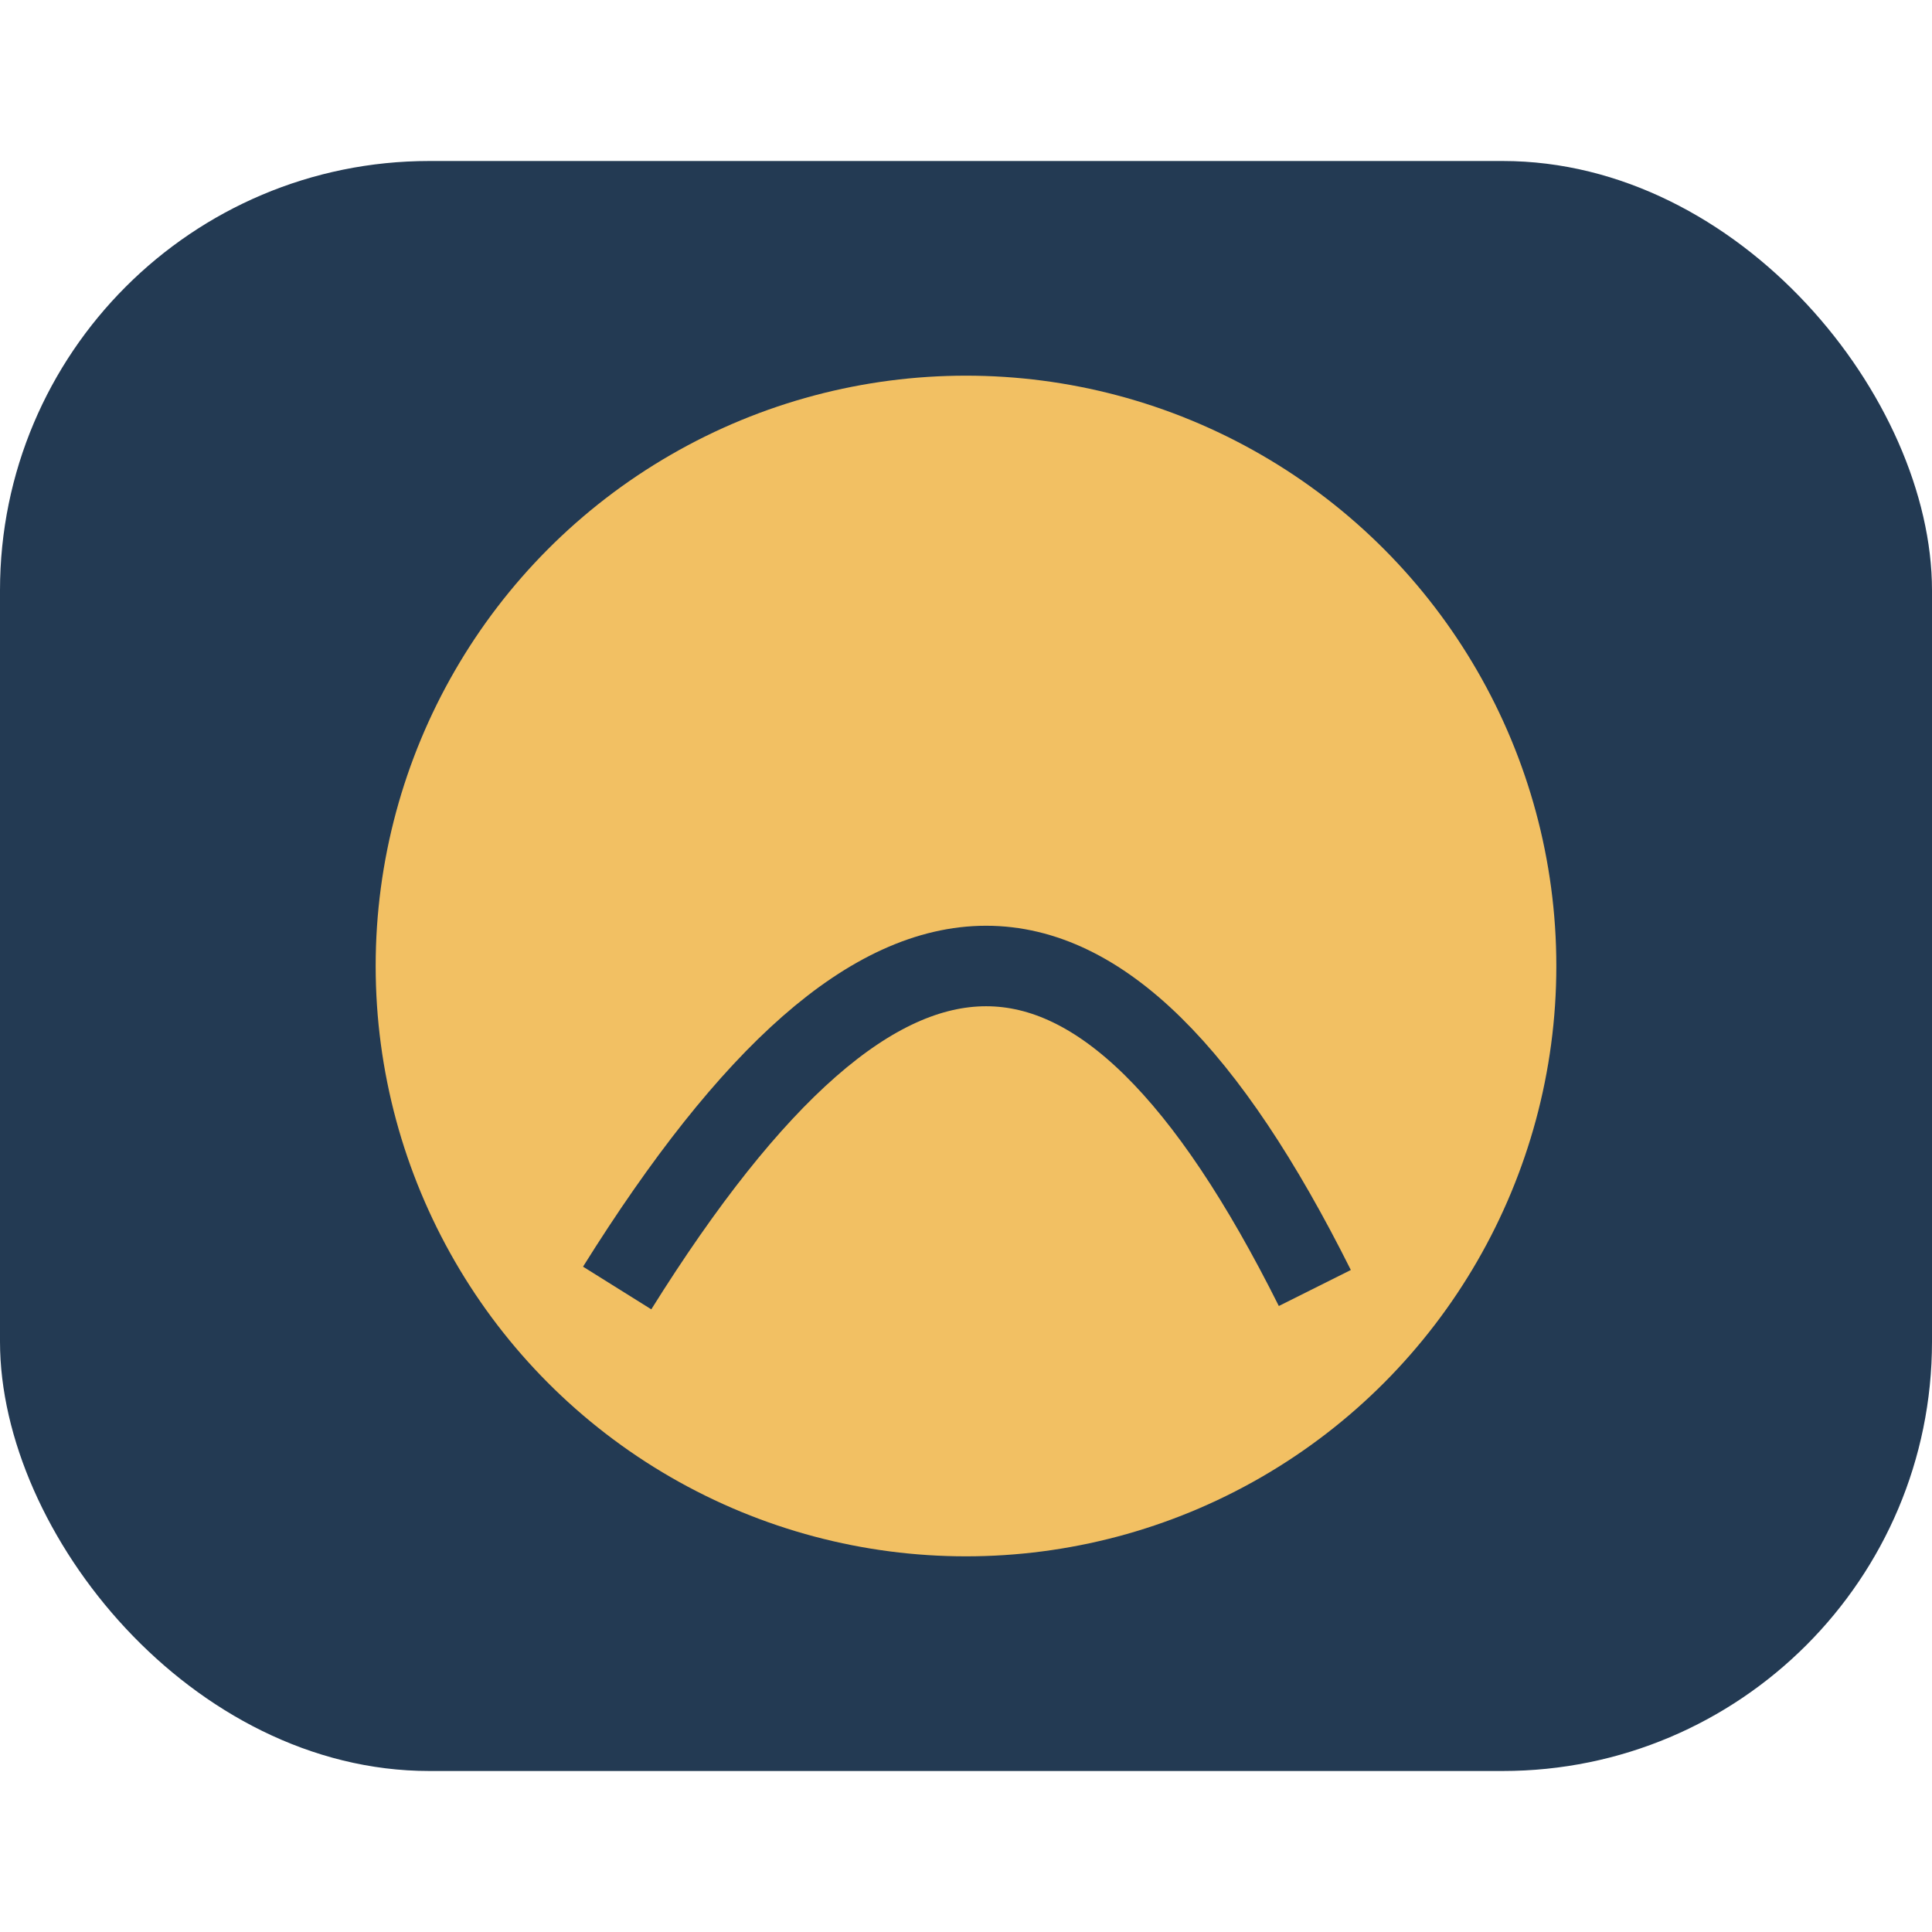 <?xml version="1.0" encoding="UTF-8"?>
<svg xmlns="http://www.w3.org/2000/svg" width="36" height="36" viewBox="0 0 36 36"><rect x="0" y="3" width="36" height="30" rx="8" fill="#233A53"/><circle cx="18" cy="18" r="11" fill="#F2C063"/><path d="M11.5 24c5-8 9-8 13 0" fill="none" stroke="#233A53" stroke-width="1.5"/></svg>